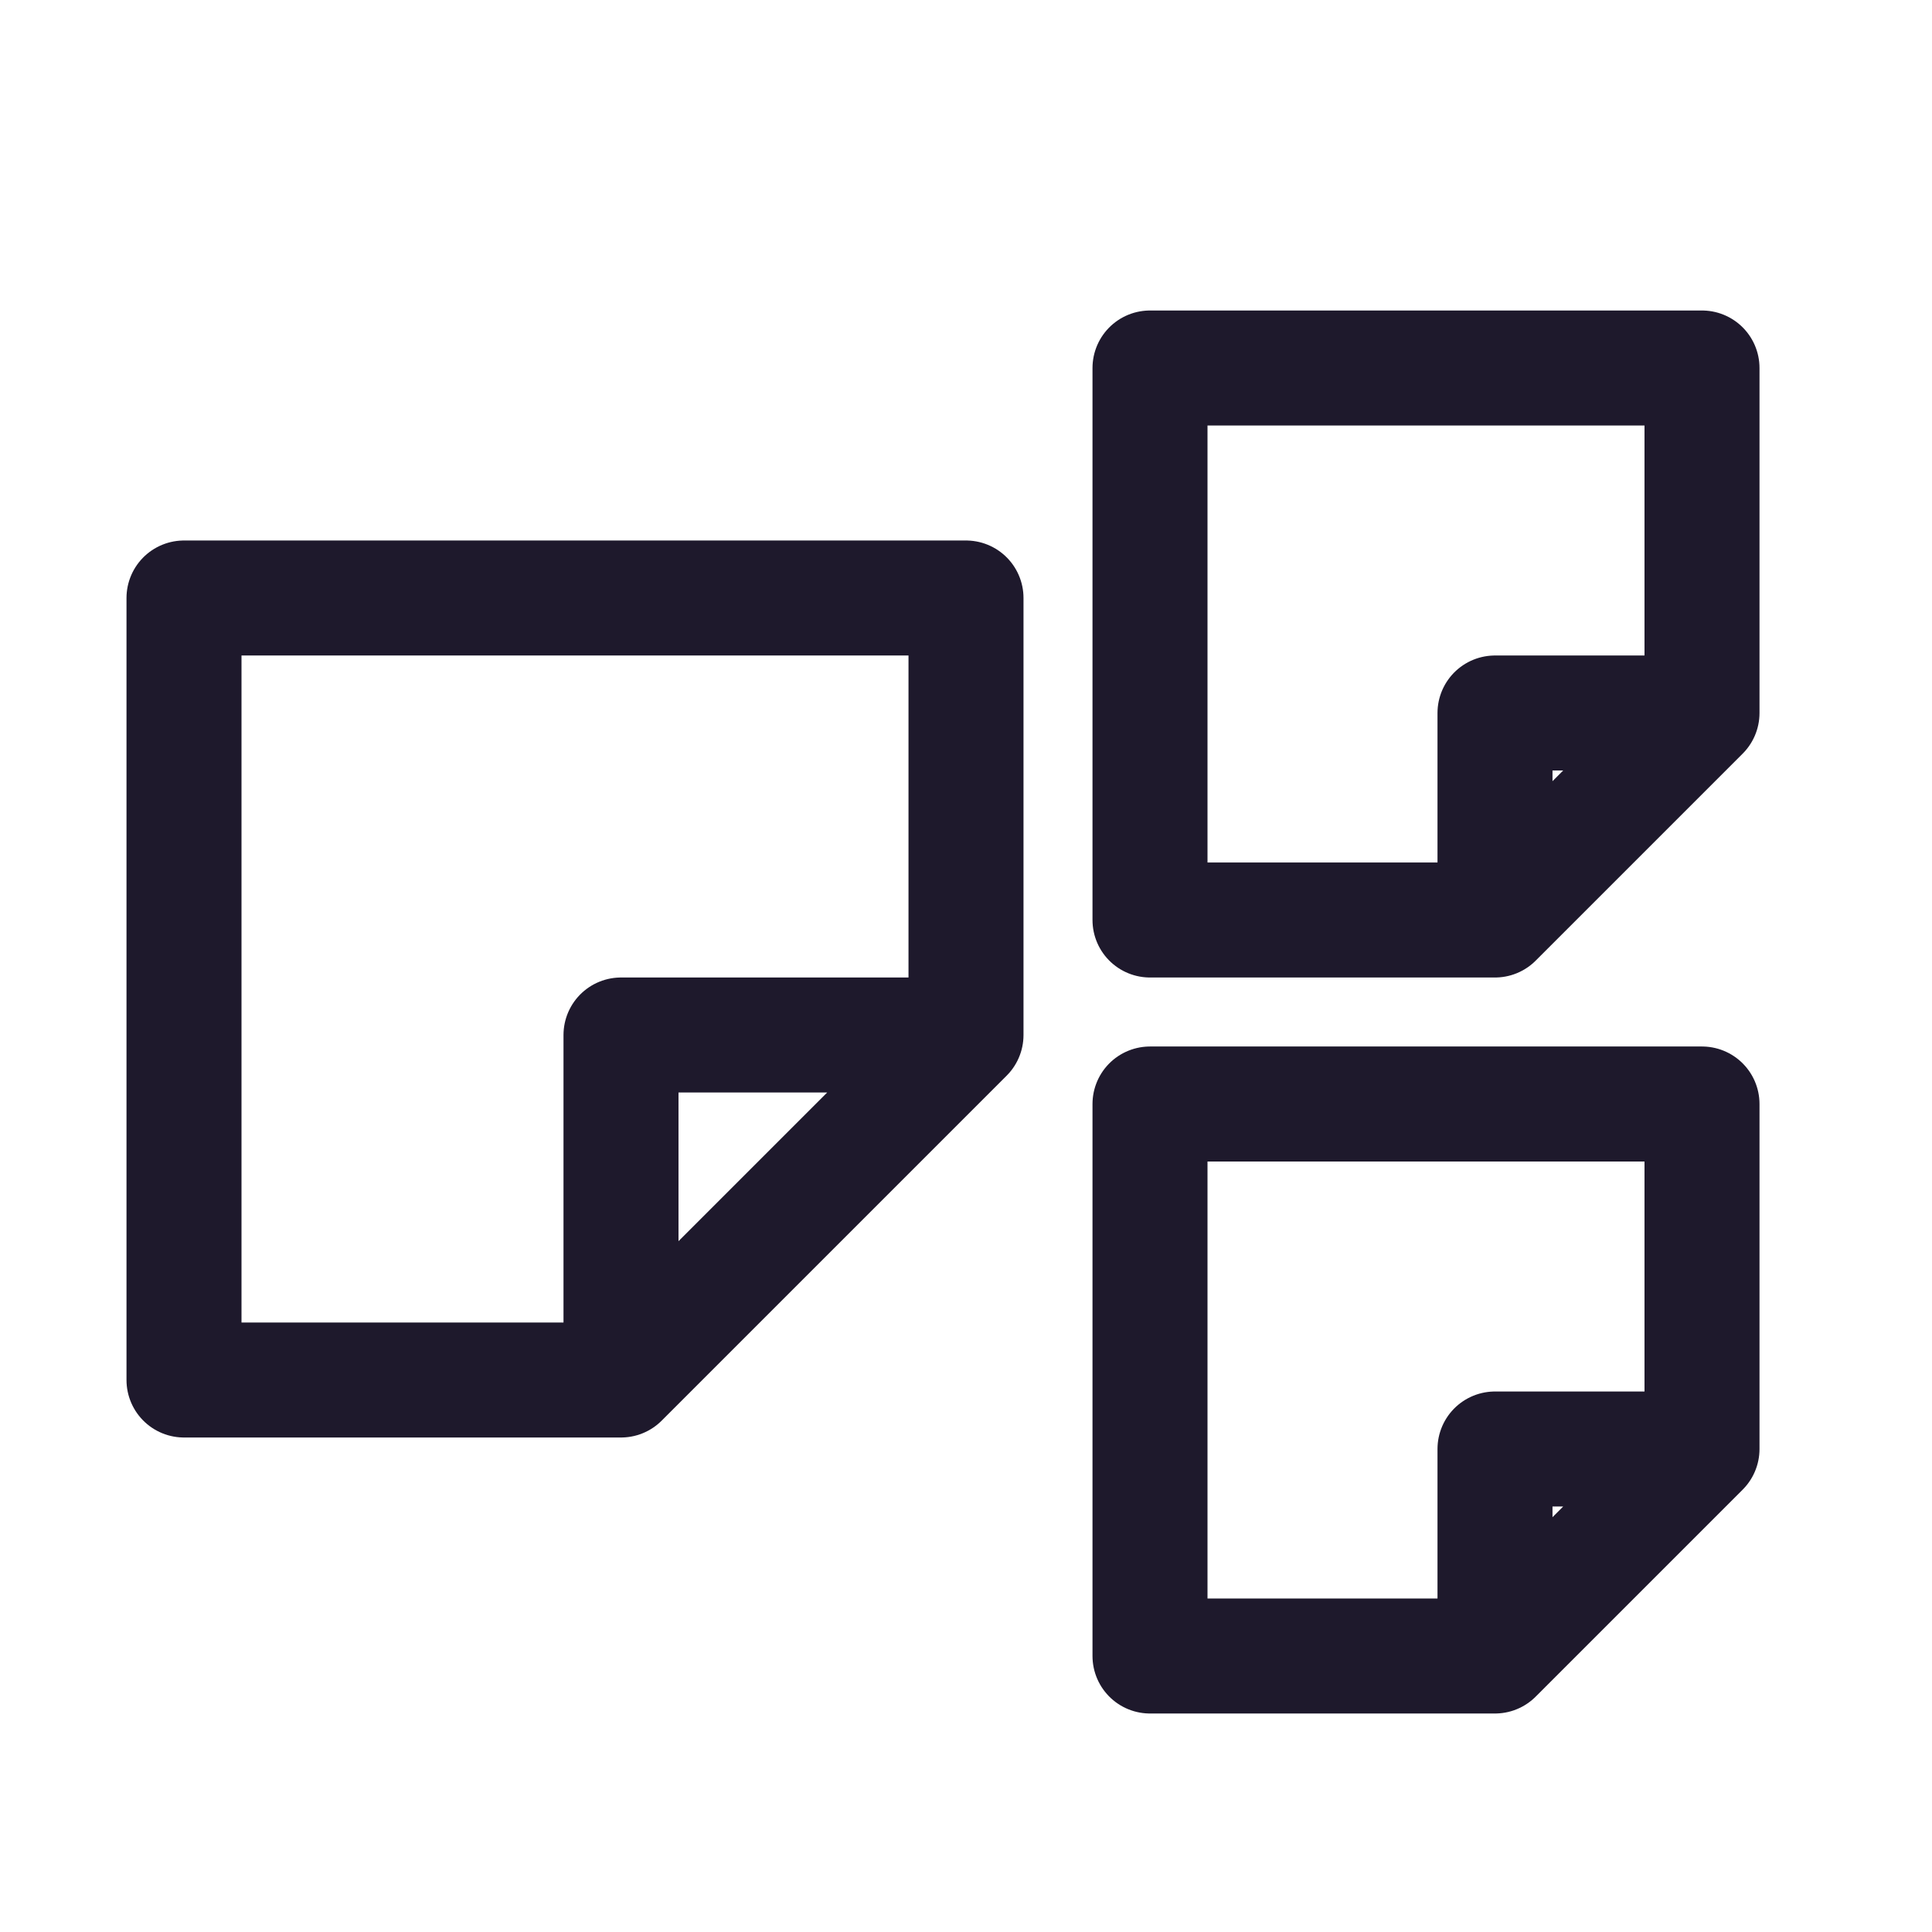 <svg width="42" height="42" viewBox="0 0 42 42" fill="none" xmlns="http://www.w3.org/2000/svg" xmlns:xlink="http://www.w3.org/1999/xlink">
							<defs/>
							<rect id="画板 6941" width="42" height="42" fill="#FFFFFF" fill-opacity="0"/>
							<path id="矩形 1" d="M21 13L21 22.5L13.5 30L4 30L4 13L21 13ZM21 22.5L13.5 22.5L13.5 30" stroke="#FFEACF" stroke-opacity="0" stroke-width="10" stroke-linejoin="round"/>
							<path id="矩形 3" d="M37 24L37 31.5L32.5 36L25 36L25 24L37 24ZM37 31.5L32.5 31.5L32.5 36" stroke="#FFEACF" stroke-opacity="0" stroke-width="10" stroke-linejoin="round"/>
							<path id="矩形 2" d="M37 8L37 15.5L32.5 20L25 20L25 8L37 8ZM37 15.5L32.5 15.5L32.5 20" stroke="#FFEACF" stroke-opacity="0" stroke-width="10" stroke-linejoin="round"/>
							<path id="矩形 1" d="M21 13L21 22.5L13.5 30L4 30L4 13L21 13ZM21 22.5L13.5 22.5L13.5 30" stroke="#1E192C" stroke-opacity="1" stroke-width="2.5" stroke-linejoin="round"/>
							<path id="矩形 3" d="M37 24L37 31.5L32.5 36L25 36L25 24L37 24ZM37 31.5L32.5 31.5L32.5 36" stroke="#1E192C" stroke-opacity="1" stroke-width="2.5" stroke-linejoin="round"/>
							<path id="矩形 2" d="M37 8L37 15.5L32.5 20L25 20L25 8L37 8ZM37 15.5L32.5 15.5L32.5 20" stroke="#1E192C" stroke-opacity="1" stroke-width="2.5" stroke-linejoin="round"/>
							</svg>